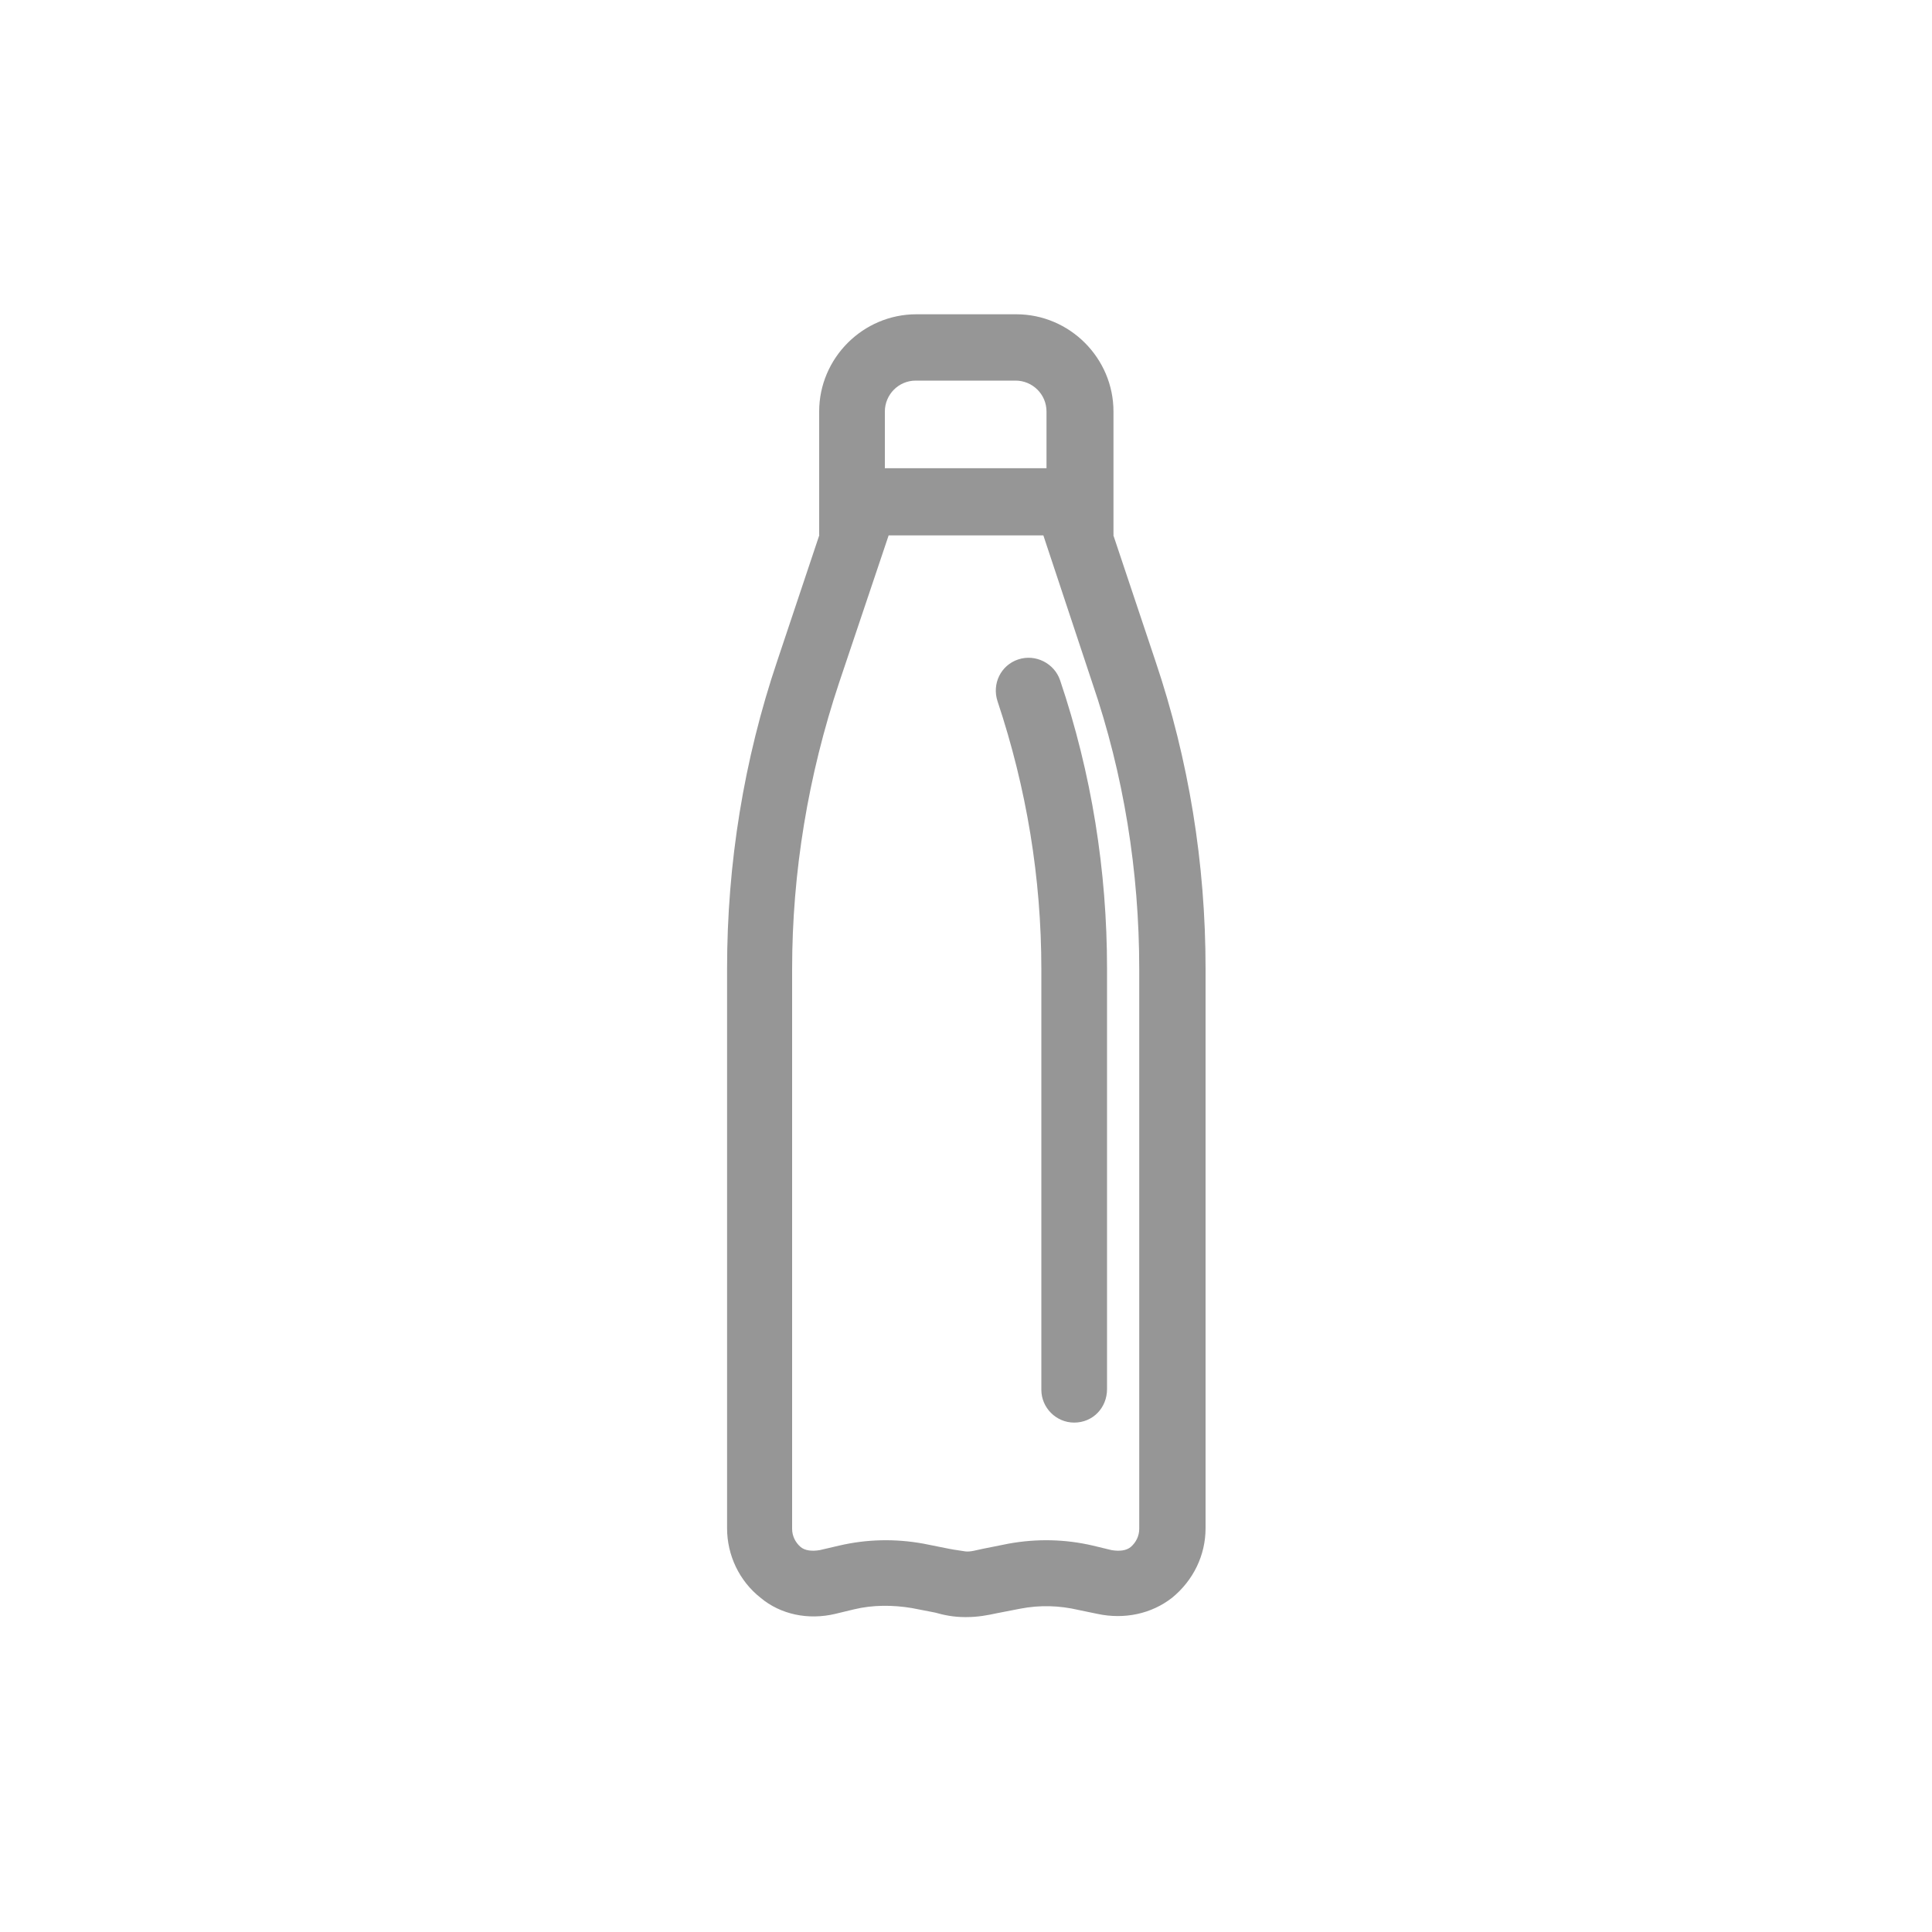 <?xml version="1.0" encoding="utf-8"?>
<!-- Generator: Adobe Illustrator 27.0.1, SVG Export Plug-In . SVG Version: 6.00 Build 0)  -->
<svg version="1.1" id="Laag_1" xmlns="http://www.w3.org/2000/svg" xmlns:xlink="http://www.w3.org/1999/xlink" x="0px" y="0px"
	 viewBox="0 0 30 30" style="enable-background:new 0 0 30 30;" xml:space="preserve">
<style type="text/css">
	.st0{fill:#969696;}
</style>
<g>
	<g>
		<path class="st0" d="M15.01,25.11c-0.01,0-0.02,0-0.03,0c-0.17,0-0.32-0.03-0.46-0.07l-0.36-0.07c-0.3-0.05-0.61-0.05-0.9,0.02
			l-0.29,0.07c-0.42,0.1-0.85,0.01-1.16-0.25c-0.33-0.26-0.52-0.66-0.52-1.08v-8.69c0-1.63,0.26-3.24,0.78-4.78l1-2.99h3.87l1,2.99
			c0.52,1.54,0.78,3.15,0.78,4.78v8.69c0,0.42-0.19,0.81-0.52,1.08c-0.32,0.25-0.74,0.34-1.16,0.25L16.75,25
			c-0.3-0.07-0.6-0.08-0.91-0.02l-0.36,0.07C15.34,25.08,15.19,25.11,15.01,25.11z M14.99,24.09c0.08,0.01,0.17-0.02,0.27-0.04
			l0.4-0.08c0.44-0.08,0.88-0.07,1.31,0.03l0.29,0.07c0.12,0.02,0.23,0.01,0.3-0.05c0.08-0.07,0.13-0.17,0.13-0.28v-8.69
			c0-1.52-0.24-3.02-0.73-4.45L16.2,8.31h-2.4l-0.77,2.29c-0.48,1.44-0.73,2.94-0.73,4.45v8.69c0,0.11,0.05,0.21,0.13,0.28
			c0.07,0.06,0.18,0.07,0.3,0.05L13.03,24c0.43-0.1,0.87-0.11,1.31-0.03l0.4,0.08C14.84,24.07,14.94,24.08,14.99,24.09z"/>
	</g>
	<g>
		<g>
			<path class="st0" d="M16.68,22.09c-0.28,0-0.51-0.23-0.51-0.51v-6.53c0-1.42-0.23-2.81-0.68-4.16c-0.09-0.27,0.05-0.56,0.32-0.65
				c0.27-0.09,0.56,0.06,0.65,0.32c0.49,1.45,0.73,2.96,0.73,4.48v6.53C17.19,21.86,16.97,22.09,16.68,22.09z"/>
		</g>
	</g>
	<g>
		<path class="st0" d="M17.28,8.31h-4.56V6.39c0-0.83,0.68-1.51,1.51-1.51h1.55c0.83,0,1.51,0.68,1.51,1.51V8.31z M13.74,7.29h2.51
			V6.39c0-0.27-0.22-0.48-0.48-0.48h-1.55c-0.27,0-0.48,0.22-0.48,0.48V7.29z"/>
	</g>
</g>
</svg>
